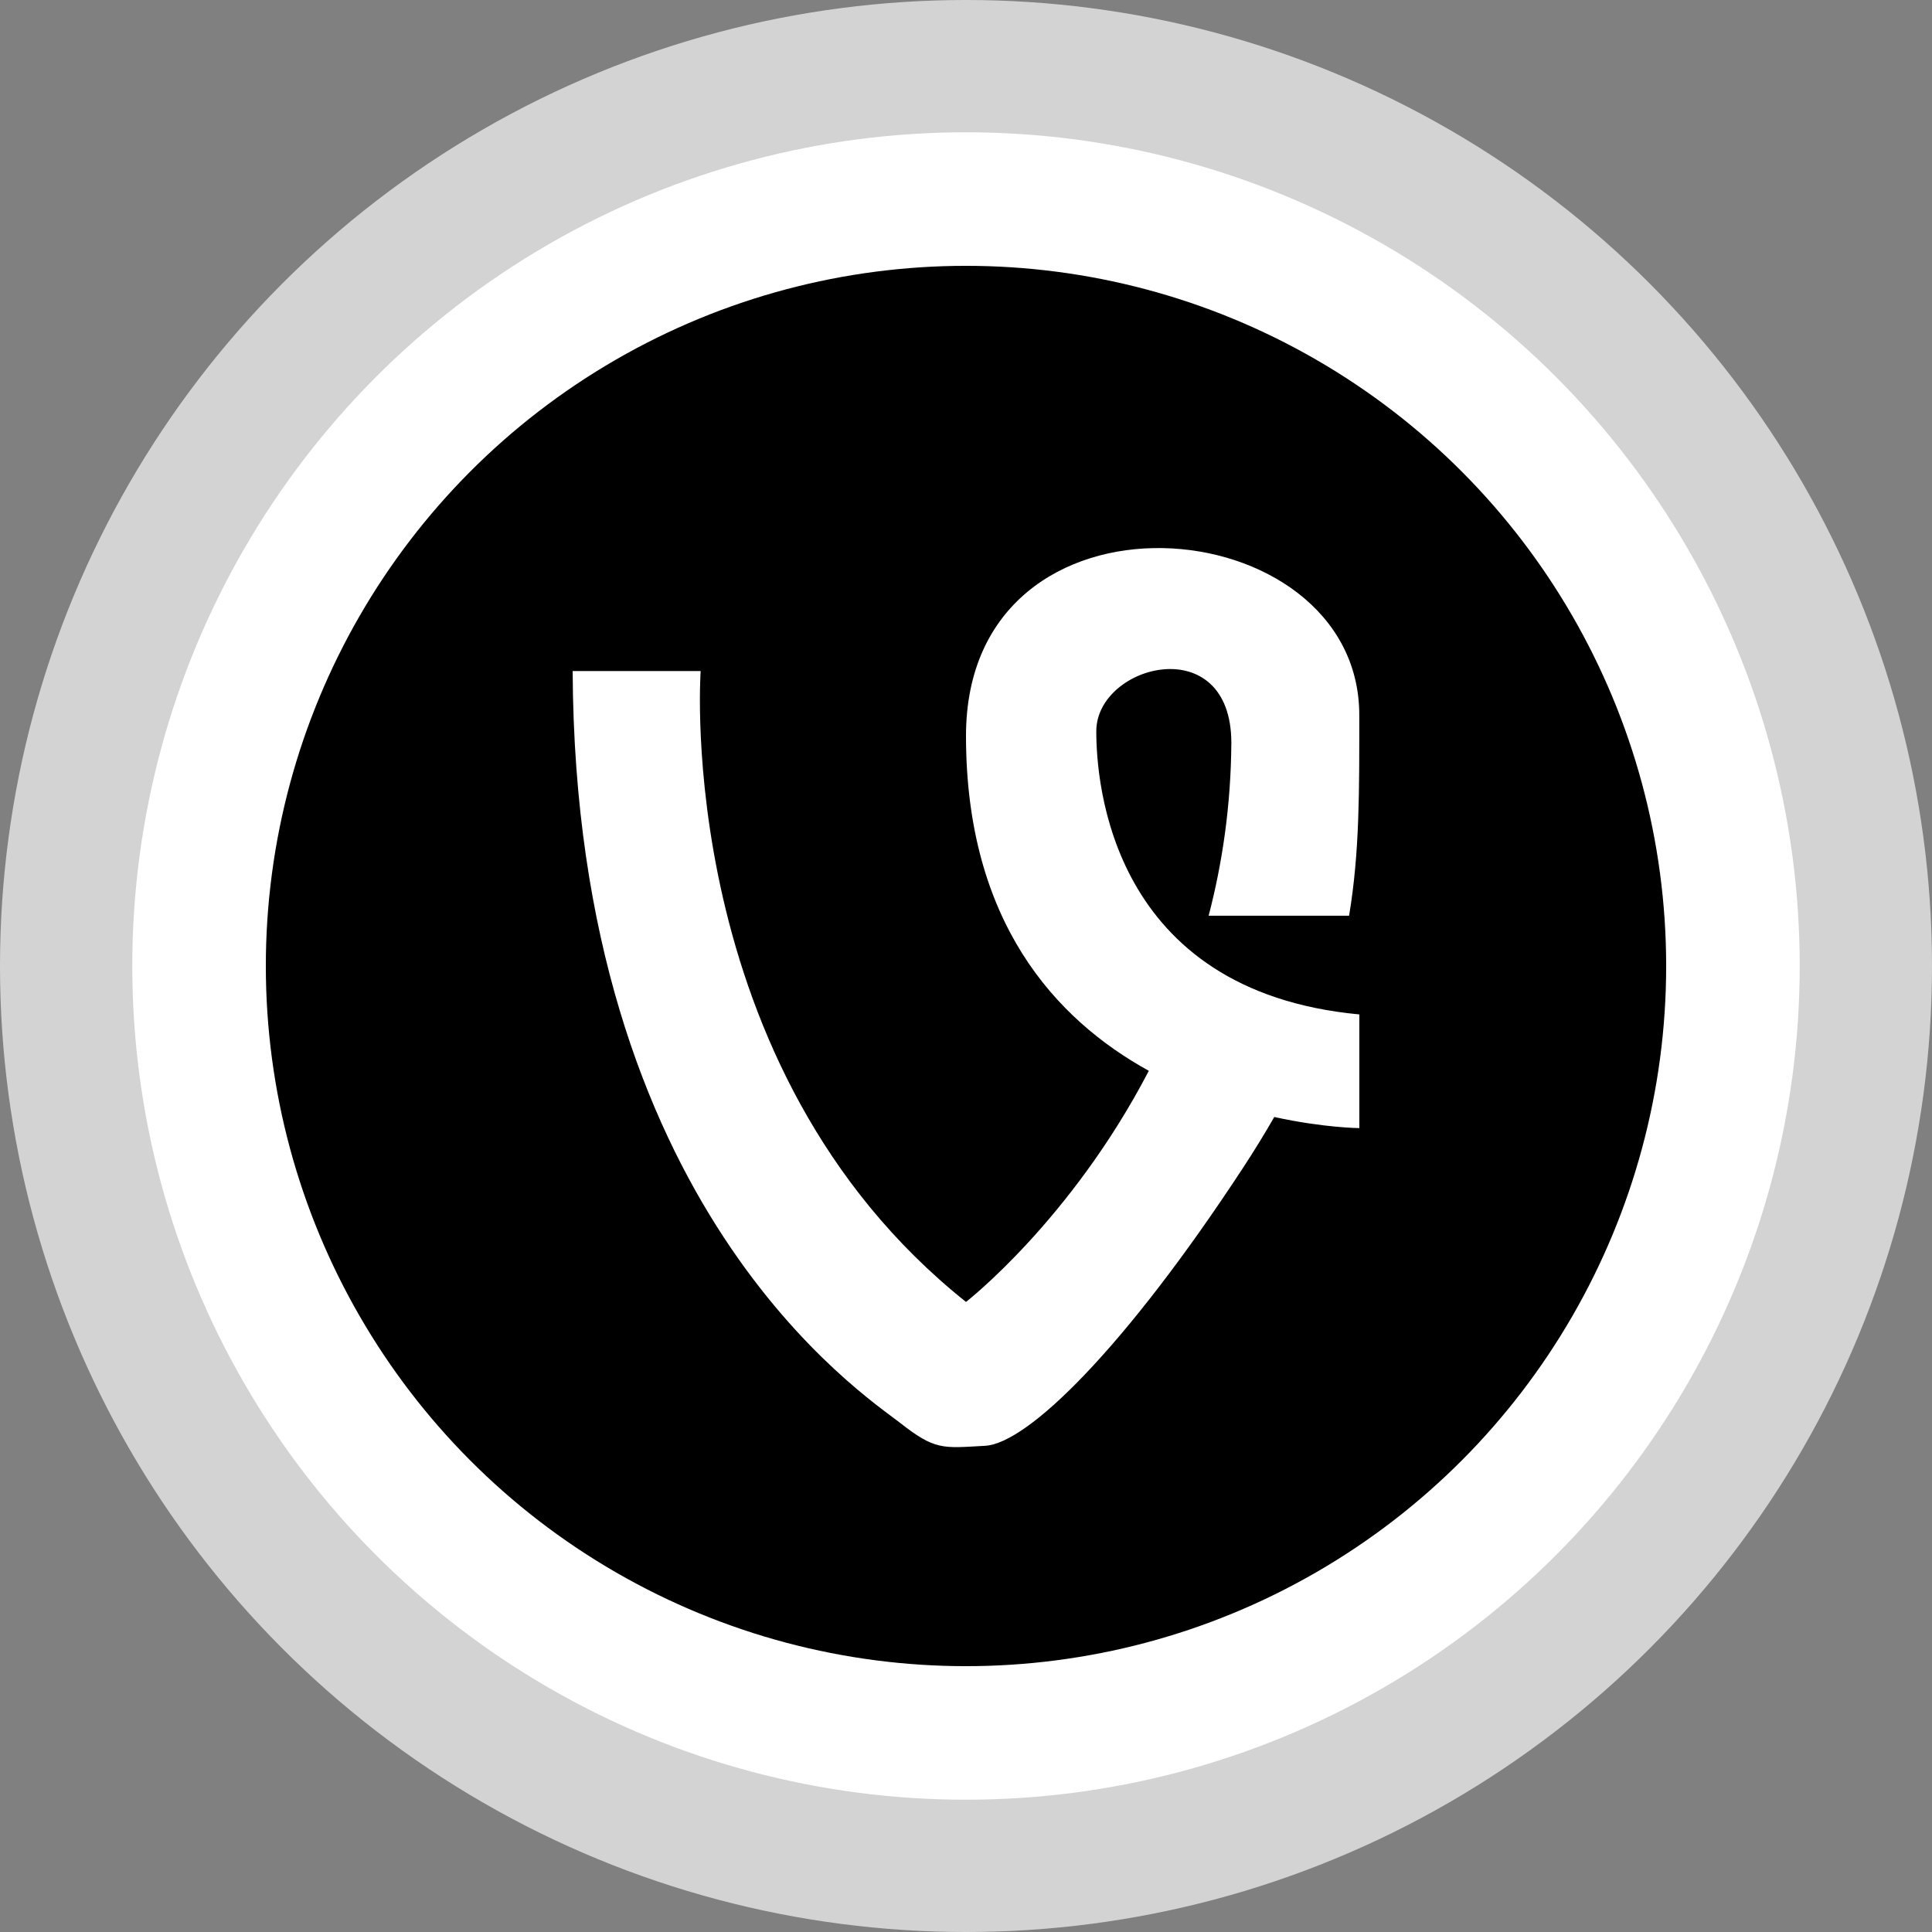 <?xml version="1.0" ?><svg enable-background="new 0 0 32 32" version="1.1" viewBox="0 0 32 32" xml:space="preserve" xmlns="http://www.w3.org/2000/svg" xmlns:xlink="http://www.w3.org/1999/xlink"><rect x="0" y="0" width="32" height="32" fill="#808080" stroke="none"/><g id="Layer_6"/><g id="Layer_4_copy_2"><g><circle cx="16" cy="16" fill="#D3D3D3" r="16"/><circle cx="16" cy="16" fill="#FFFFFF" r="13.809"/><circle cx="16" cy="16" r="11.597"/></g></g><g id="Official_copy_3"><path d="M18.158,12.113c0-1.113,2.237-1.69,2.237,0.193c-0.007,1.033-0.148,1.987-0.376,2.861h2.326   c0.177-1.054,0.169-2.096,0.169-3.323C22.515,8.386,16,7.811,16,12.19c0,3.075,1.48,4.693,3.028,5.546   C17.739,20.214,16,21.564,16,21.564c-4.866-3.88-4.395-10.449-4.395-10.449h-2.12c0.04,8.875,4.828,11.986,5.418,12.448   c0.588,0.462,0.706,0.423,1.413,0.384c0.705-0.038,2.314-1.614,4.276-4.609c0.189-0.29,0.359-0.567,0.514-0.837   c0.821,0.18,1.409,0.184,1.409,0.184v-1.883C18.393,16.416,18.158,12.959,18.158,12.113z" fill="#FFFFFF"/></g></svg>